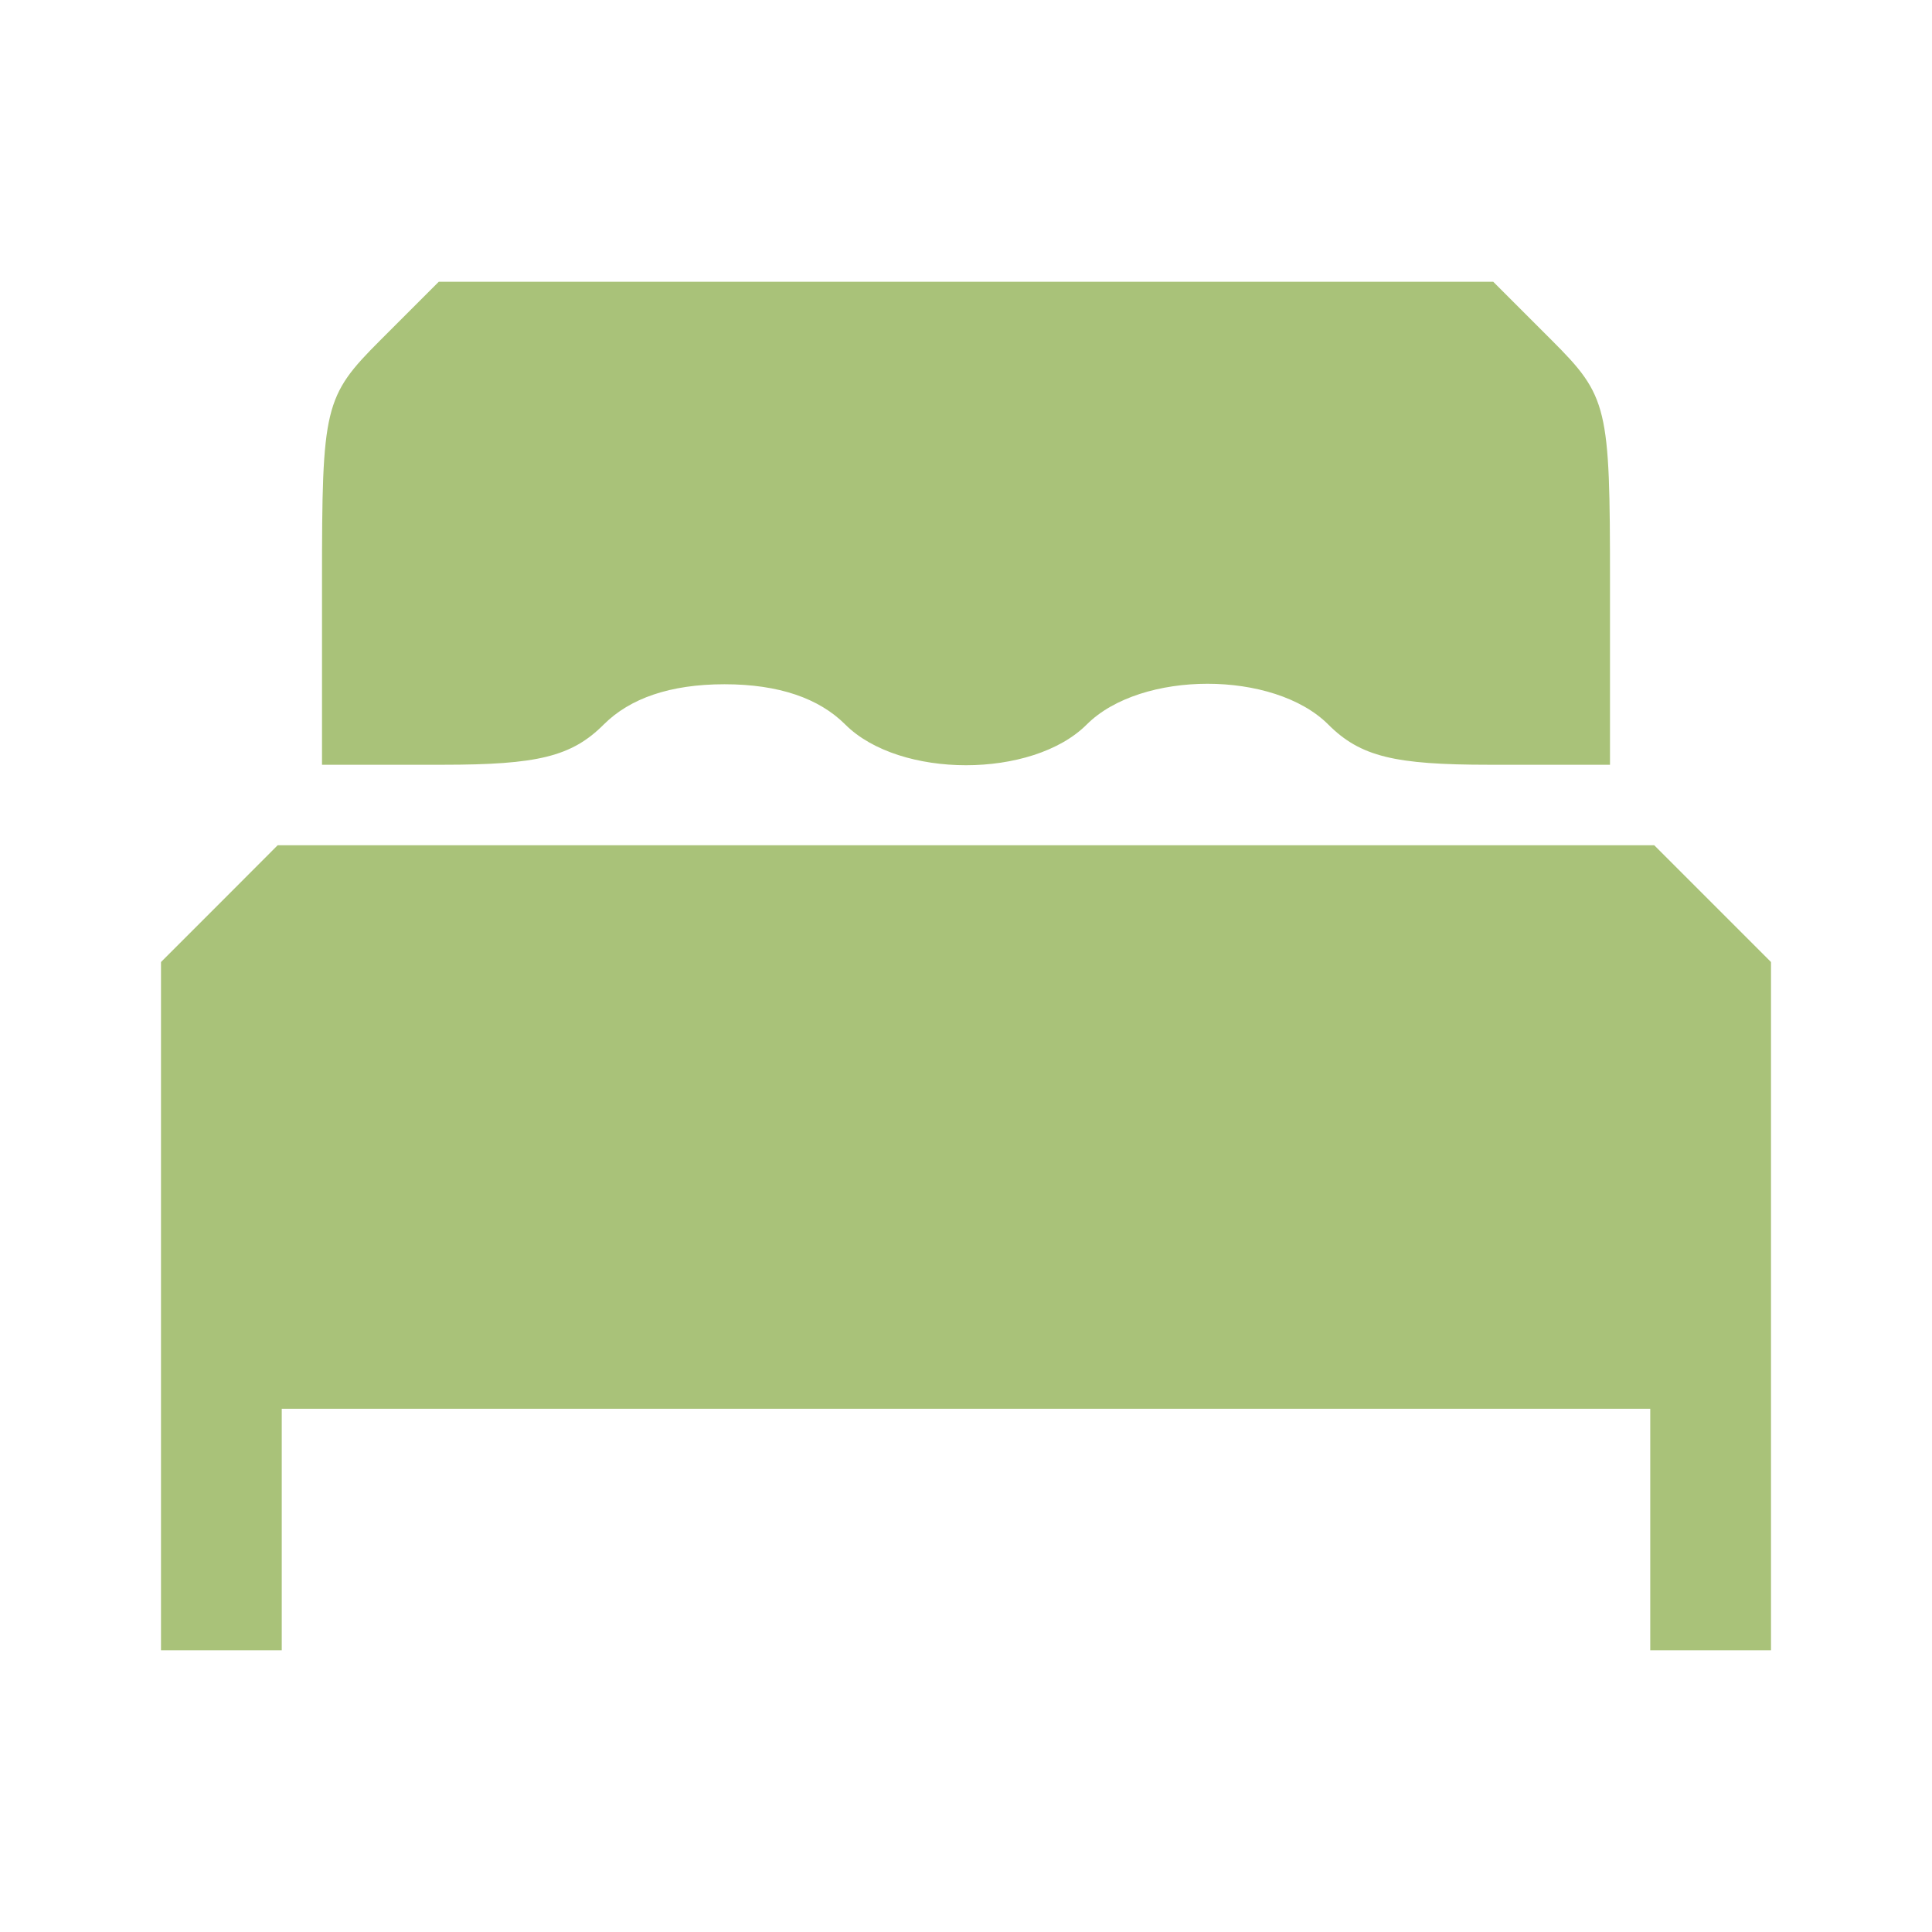 <?xml version="1.0" encoding="UTF-8"?> <svg xmlns="http://www.w3.org/2000/svg" width="18" height="18" viewBox="0 0 18 18" fill="none"><path d="M3.544 3.169C3.019 3.694 3 3.787 3 5.419V7.125H4.125C5.006 7.125 5.325 7.05 5.625 6.75C5.869 6.506 6.244 6.375 6.75 6.375C7.256 6.375 7.631 6.506 7.875 6.75C8.381 7.256 9.619 7.256 10.125 6.75C10.631 6.244 11.869 6.244 12.375 6.75C12.675 7.05 12.994 7.125 13.875 7.125H15V5.419C15 3.787 14.981 3.694 14.456 3.169L13.912 2.625H9H4.088L3.544 3.169Z" fill="#A9C279"></path><path d="M2.044 8.419L1.5 8.963V12.169V15.375H2.062H2.625V14.25V13.125H9H15.375V14.25V15.375H15.938H16.5V12.169V8.963L15.956 8.419L15.412 7.875H9H2.587L2.044 8.419Z" fill="#A9C279"></path></svg> 